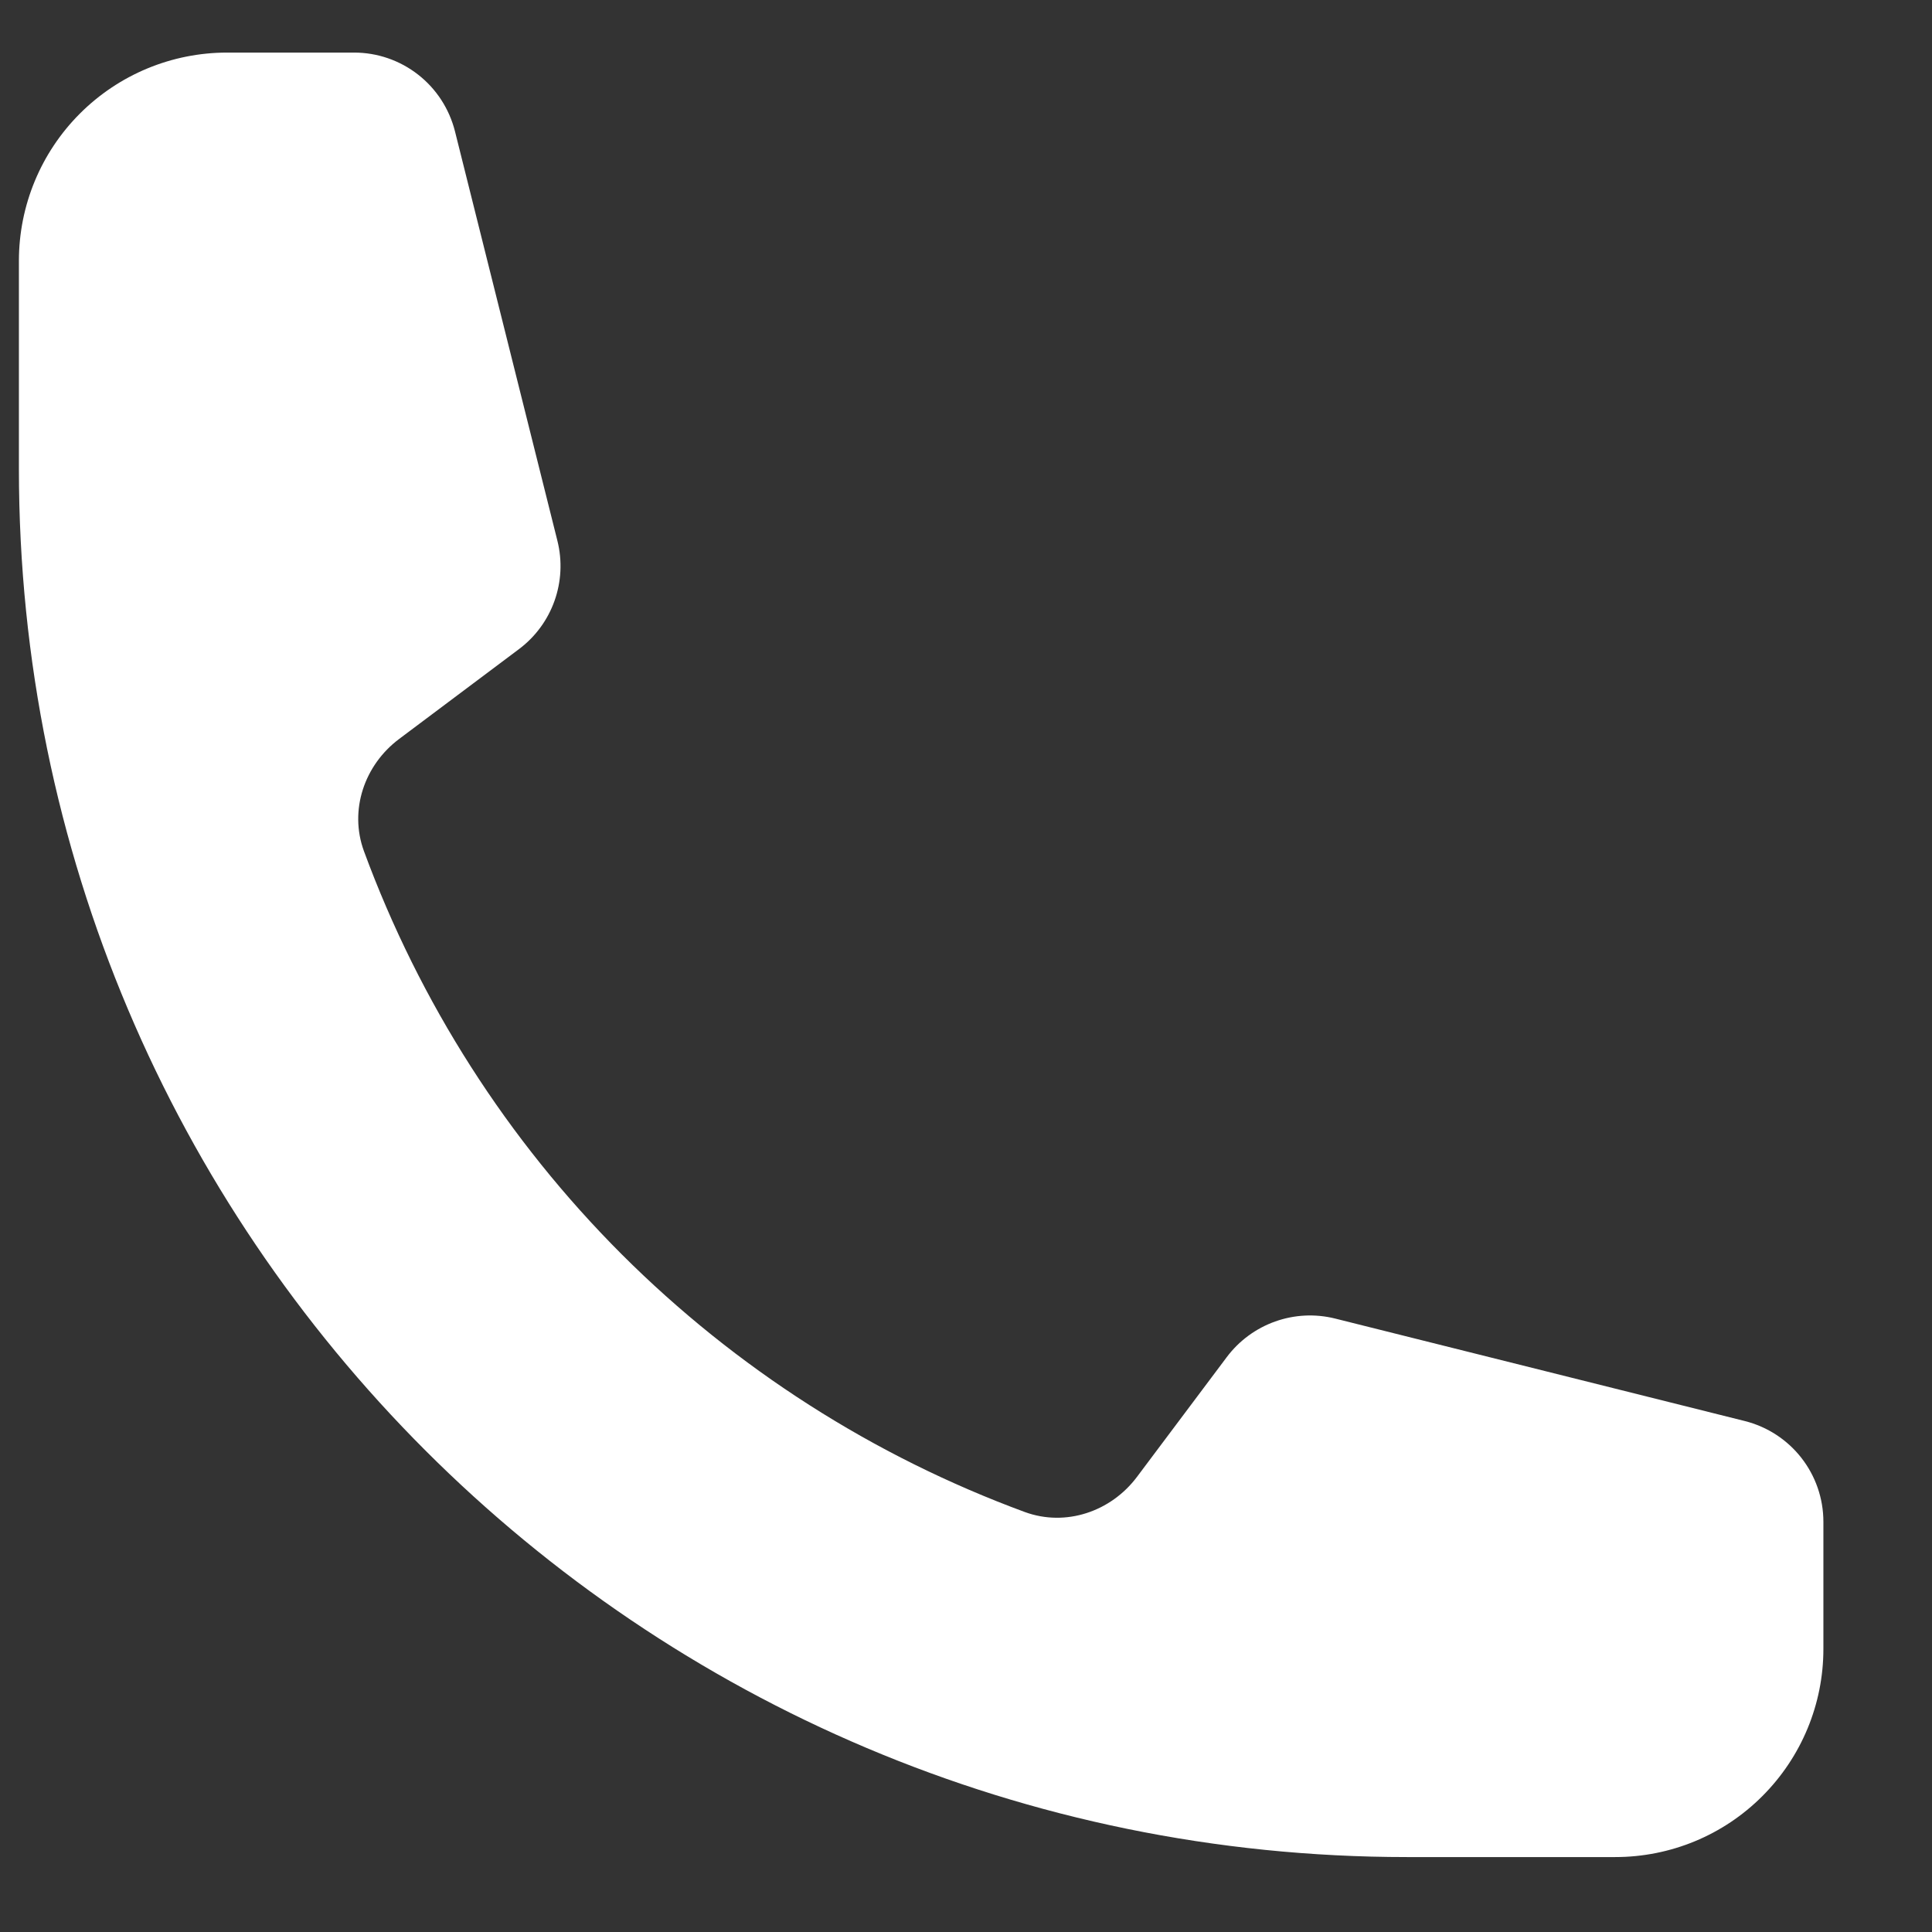 <?xml version="1.0" encoding="UTF-8"?>
<svg xmlns="http://www.w3.org/2000/svg" width="14" height="14" viewBox="0 0 14 14" fill="none">
  <rect x="0" y="0" width="14" height="14" fill="#333333" stroke="none"/>
  <path d="M0.137 3.399C0.137 8.954 4.64 13.457 10.196 13.457H11.704C12.105 13.457 12.488 13.299 12.771 13.015C13.054 12.732 13.213 12.349 13.213 11.949V11.028C13.213 10.682 12.978 10.381 12.642 10.297L9.676 9.555C9.381 9.481 9.071 9.592 8.889 9.835L8.239 10.702C8.05 10.954 7.723 11.065 7.427 10.957C6.33 10.553 5.333 9.916 4.505 9.089C3.678 8.262 3.041 7.265 2.637 6.167C2.529 5.871 2.64 5.544 2.892 5.355L3.759 4.705C4.003 4.523 4.113 4.213 4.039 3.918L3.297 0.952C3.256 0.789 3.162 0.644 3.03 0.541C2.897 0.437 2.734 0.381 2.566 0.381H1.646C1.245 0.381 0.862 0.54 0.579 0.823C0.296 1.106 0.137 1.49 0.137 1.89V3.399Z" fill="white"></path>
</svg>
